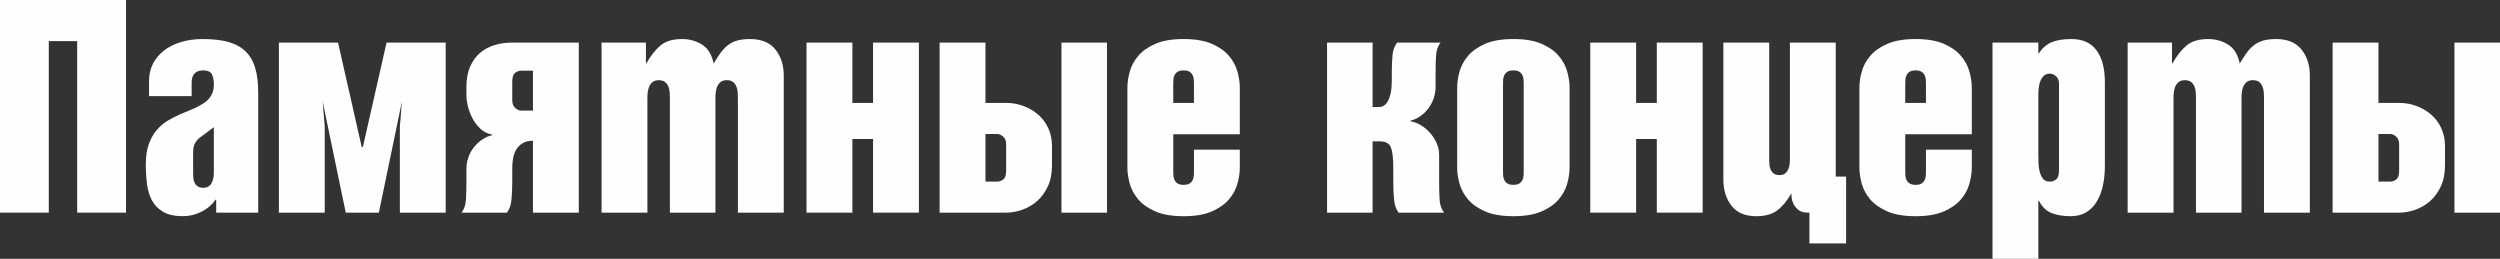 <?xml version="1.0" encoding="UTF-8"?> <svg xmlns="http://www.w3.org/2000/svg" xmlns:xlink="http://www.w3.org/1999/xlink" xmlns:xodm="http://www.corel.com/coreldraw/odm/2003" xml:space="preserve" width="75.372mm" height="7.802mm" version="1.1" style="shape-rendering:geometricPrecision; text-rendering:geometricPrecision; image-rendering:optimizeQuality; fill-rule:evenodd; clip-rule:evenodd" viewBox="0 0 3624.6 375.19"><rect x="0" y="0" width="3624.6" height="375.19" fill="#333333" stroke="none"/> <defs> <style type="text/css"> .fil0 {fill:#FEFEFE;fill-rule:nonzero} </style> </defs> <g id="Слой_x0020_1">  <polygon class="fil0" points="182.67,0 182.67,308.3 111.91,308.3 111.91,59.6 70.75,59.6 70.75,308.3 -0,308.3 -0,0 "></polygon> <path id="_1" class="fil0" d="M291.58 198.1c-4,2.86 -6.93,6.01 -8.79,9.44 -1.86,3.43 -2.78,7.57 -2.78,12.44l0 32.59c0,7.15 1.28,12.22 3.86,15.23 2.57,3 6.15,4.5 10.72,4.5 5.43,0 9.36,-2.07 11.79,-6.22 2.43,-4.15 3.65,-9.22 3.65,-15.22l0 -66.46 -18.44 13.72zm21.87 110.2l0 -18.87 -0.86 0c-5.15,7.43 -12,13.29 -20.58,17.58 -8.57,4.28 -17.44,6.43 -26.58,6.43 -12.01,0 -21.58,-2.07 -28.73,-6.22 -7.15,-4.15 -12.58,-9.65 -16.3,-16.51 -3.71,-6.86 -6.15,-14.86 -7.29,-24.01 -1.14,-9.15 -1.72,-18.73 -1.72,-28.73 0,-11.44 1.5,-21.23 4.5,-29.37 3,-8.15 6.86,-14.94 11.58,-20.37 4.72,-5.43 10.07,-9.94 16.08,-13.51 6.01,-3.57 12.01,-6.65 18.01,-9.22 6.29,-2.57 12.29,-5.07 18.01,-7.51 5.72,-2.43 10.86,-5.15 15.44,-8.15 4.57,-3 8.22,-6.65 10.94,-10.94 2.72,-4.28 4.07,-9.72 4.07,-16.29 0,-6.57 -1,-11.65 -3,-15.22 -2,-3.57 -6.15,-5.36 -12.44,-5.36 -5.72,0 -9.93,1.57 -12.65,4.72 -2.72,3.15 -4.07,7.29 -4.07,12.44l0 20.15 -61.75 0 0 -22.3c0,-9.15 1.93,-17.44 5.79,-24.87 3.86,-7.43 9.22,-13.79 16.08,-19.08 6.86,-5.29 15.08,-9.36 24.66,-12.22 9.58,-2.86 20.08,-4.28 31.52,-4.28 14.86,0 27.44,1.5 37.74,4.5 10.29,3 18.58,7.72 24.87,14.15 6.29,6.43 10.79,14.51 13.51,24.23 2.72,9.72 4.07,21.15 4.07,34.3l0 174.52 -60.89 0z"></path> <polygon id="_2" class="fil0" points="470.82,183.95 470.82,308.3 404.36,308.3 404.36,61.75 490.11,61.75 524.42,213.11 526.13,213.11 560.43,61.75 646.19,61.75 646.19,308.3 579.73,308.3 579.73,183.95 582.73,147.08 549.29,308.3 501.26,308.3 467.81,147.08 "></polygon> <path id="_3" class="fil0" d="M676.21 126.06c0,-11.43 1.78,-21.22 5.36,-29.37 3.57,-8.15 8.36,-14.8 14.36,-19.94 6.01,-5.15 13.01,-8.93 21.02,-11.36 8,-2.43 16.44,-3.64 25.3,-3.64l96.91 0 0 246.55 -66.46 0 0 -104.2c-6,0 -10.94,1.14 -14.79,3.43 -3.86,2.29 -6.93,5.29 -9.22,9 -2.29,3.72 -3.86,7.93 -4.72,12.65 -0.86,4.72 -1.28,9.36 -1.28,13.94l0 18.87c0,10.01 -0.36,19.01 -1.07,27.02 -0.72,8 -2.93,14.43 -6.65,19.29l-66.04 0c4,-4.86 6.22,-11.29 6.65,-19.29 0.43,-8.01 0.64,-17.01 0.64,-27.02l0 -17.15c0,-6 1,-11.72 3,-17.15 2,-5.43 4.72,-10.29 8.15,-14.58 3.43,-4.29 7.43,-7.93 12.01,-10.94 4.57,-3 9.29,-5.07 14.15,-6.21l0 -0.86c-6.57,-1.14 -12.22,-3.93 -16.94,-8.36 -4.72,-4.43 -8.57,-9.5 -11.58,-15.22 -3,-5.72 -5.22,-11.58 -6.65,-17.58 -1.43,-6 -2.14,-11.15 -2.14,-15.44l0 -12.44zm96.48 -23.58l-16.72 0c-3.43,0 -6.51,1.07 -9.22,3.22 -2.72,2.14 -4.07,6.5 -4.07,13.08l0 26.58c0,4.86 1.43,8.57 4.28,11.15 2.86,2.57 5.86,3.86 9.01,3.86l16.72 0 0 -57.89z"></path> <path id="_4" class="fil0" d="M936.49 61.75l0 30.44 0.43 0c6.29,-11.15 13.15,-19.87 20.58,-26.16 7.43,-6.29 17.87,-9.43 31.3,-9.43 10.86,0 20.58,2.71 29.16,8.15 8.58,5.43 14.15,14.58 16.73,27.44 3.15,-5.43 6.29,-10.36 9.44,-14.79 3.14,-4.43 6.65,-8.22 10.5,-11.36 3.86,-3.15 8.36,-5.5 13.51,-7.07 5.15,-1.57 11.58,-2.36 19.29,-2.36 16.3,0 28.52,5 36.66,15 8.15,10.01 12.22,22.73 12.22,38.16l0 198.53 -66.46 0 0 -165.51c0,-2.29 -0.07,-4.93 -0.21,-7.93 -0.14,-3 -0.72,-5.93 -1.72,-8.79 -1,-2.86 -2.64,-5.21 -4.93,-7.07 -2.29,-1.86 -5.43,-2.78 -9.44,-2.78 -4,0 -7.15,1.07 -9.43,3.21 -2.29,2.14 -3.93,4.72 -4.93,7.72 -1,3.01 -1.57,6.01 -1.72,9.01 -0.14,3 -0.21,5.22 -0.21,6.65l0 165.51 -66.04 0 0 -165.51c0,-2.29 -0.07,-4.93 -0.21,-7.93 -0.14,-3 -0.72,-5.93 -1.72,-8.79 -1,-2.86 -2.64,-5.21 -4.93,-7.07 -2.29,-1.86 -5.43,-2.78 -9.44,-2.78 -4,0 -7.15,1.07 -9.44,3.21 -2.28,2.14 -3.93,4.72 -4.93,7.72 -1,3.01 -1.57,6.01 -1.72,9.01 -0.14,3 -0.21,5.22 -0.21,6.65l0 165.51 -66.46 0 0 -246.55 64.32 0z"></path> <polygon id="_5" class="fil0" points="1332.26,61.75 1332.26,308.3 1265.8,308.3 1265.8,201.53 1235.79,201.53 1235.79,308.3 1169.32,308.3 1169.32,61.75 1235.79,61.75 1235.79,149.22 1265.8,149.22 1265.8,61.75 "></polygon> <path id="_6" class="fil0" d="M1428.75 263.28l16.72 0c3.43,0 6.5,-1.07 9.22,-3.22 2.72,-2.14 4.07,-6.51 4.07,-13.08l0 -37.73c0,-4.86 -1.43,-8.58 -4.29,-11.15 -2.86,-2.57 -5.86,-3.86 -9,-3.86l-16.72 0 0 69.04zm0 -201.53l0 87.47 30.87 0c8.01,0 15.94,1.43 23.8,4.29 7.86,2.86 14.94,6.93 21.23,12.22 6.29,5.29 11.29,11.86 15.01,19.73 3.72,7.86 5.57,16.65 5.57,26.37l0 27.87c0,11.72 -2,21.87 -6,30.45 -4.01,8.58 -9.15,15.65 -15.44,21.23 -6.29,5.57 -13.44,9.79 -21.44,12.65 -8,2.86 -15.86,4.29 -23.58,4.29l-96.48 0 0 -246.55 66.46 0zm176.23 0l0 246.55 -66.04 0 0 -246.55 66.04 0z"></path> <path id="_7" class="fil0" d="M1731.04 149.22l0 -27.01c0,-2 -0.07,-4.22 -0.21,-6.65 -0.14,-2.43 -0.72,-4.65 -1.72,-6.65 -1,-2 -2.5,-3.65 -4.5,-4.93 -2,-1.28 -4.86,-1.93 -8.58,-1.93 -3.71,0 -6.57,0.64 -8.57,1.93 -2,1.29 -3.5,2.93 -4.5,4.93 -1,2 -1.57,4.22 -1.72,6.65 -0.14,2.43 -0.21,4.65 -0.21,6.65l0 27.01 30.01 0zm-96.48 -22.29c0,-7.15 1.14,-14.86 3.43,-23.16 2.29,-8.29 6.43,-15.94 12.44,-22.94 6,-7 14.29,-12.79 24.87,-17.37 10.57,-4.57 24.16,-6.86 40.73,-6.86 16.58,0 30.16,2.28 40.74,6.86 10.58,4.57 18.87,10.36 24.87,17.37 6,7.01 10.15,14.65 12.44,22.94 2.28,8.29 3.43,16.01 3.43,23.16l0 67.75 -96.48 0 0 53.17c0,2.28 0.07,4.57 0.21,6.86 0.14,2.29 0.72,4.43 1.72,6.43 1,2 2.5,3.65 4.5,4.93 2,1.29 4.86,1.93 8.57,1.93 3.72,0 6.58,-0.64 8.58,-1.93 2,-1.28 3.5,-2.93 4.5,-4.93 1,-2 1.57,-4.15 1.72,-6.43 0.14,-2.28 0.21,-4.57 0.21,-6.86l0 -30.87 66.46 0 0 26.16c0,7.15 -1.14,14.86 -3.43,23.16 -2.29,8.29 -6.43,15.94 -12.44,22.94 -6.01,7 -14.29,12.79 -24.87,17.37 -10.57,4.57 -24.16,6.86 -40.74,6.86 -16.58,0 -30.16,-2.29 -40.73,-6.86 -10.58,-4.57 -18.87,-10.36 -24.87,-17.37 -6,-7 -10.15,-14.65 -12.44,-22.94 -2.28,-8.29 -3.43,-16.01 -3.43,-23.16l0 -116.2z"></path> <path id="_8" class="fil0" d="M2044.92 175.81c5.15,0.86 10.22,2.78 15.22,5.79 5,3.01 9.44,6.72 13.29,11.15 3.86,4.43 7.01,9.36 9.44,14.79 2.43,5.43 3.65,11.15 3.65,17.15l0 37.3c0,10.01 0.21,19.01 0.64,27.02 0.43,8 2.64,14.43 6.65,19.29l-66.04 0c-3.72,-4.86 -5.93,-11.29 -6.65,-19.29 -0.72,-8.01 -1.07,-17.01 -1.07,-27.02l0 -18.01c0,-14.29 -1.14,-24.37 -3.43,-30.23 -2.29,-5.86 -7.58,-8.79 -15.86,-8.79l-10.72 0 0 103.34 -66.03 0 0 -246.55 66.03 0 0 93.48 8.58 0c4.28,0 7.65,-1.29 10.07,-3.86 2.43,-2.57 4.36,-5.86 5.79,-9.86 1.43,-4 2.36,-8.22 2.78,-12.65 0.43,-4.43 0.64,-8.65 0.64,-12.65l0 -11.15c0,-10 0.36,-18.51 1.07,-25.51 0.72,-7 2.93,-12.94 6.65,-17.79l63.04 0c-4.01,4.86 -6.22,11.29 -6.65,19.29 -0.43,8 -0.64,17.01 -0.64,27.01l0 18.01c0,6.01 -1,11.72 -3,17.15 -2.01,5.43 -4.65,10.29 -7.93,14.58 -3.29,4.28 -7.15,7.93 -11.58,10.93 -4.43,3.01 -9.08,5.08 -13.94,6.22l0 0.86z"></path> <path id="_9" class="fil0" d="M2179.13 247.84c0,2.28 0.07,4.57 0.21,6.86 0.14,2.29 0.72,4.43 1.72,6.43 1,2 2.5,3.65 4.5,4.93 2,1.29 4.86,1.93 8.57,1.93 3.72,0 6.58,-0.64 8.58,-1.93 2,-1.28 3.5,-2.93 4.5,-4.93 1,-2 1.57,-4.15 1.72,-6.43 0.14,-2.28 0.21,-4.57 0.21,-6.86l0 -125.64c0,-2 -0.07,-4.22 -0.21,-6.65 -0.14,-2.43 -0.72,-4.65 -1.72,-6.65 -1,-2 -2.5,-3.65 -4.5,-4.93 -2,-1.28 -4.86,-1.93 -8.58,-1.93 -3.71,0 -6.57,0.64 -8.57,1.93 -2,1.29 -3.5,2.93 -4.5,4.93 -1,2 -1.57,4.22 -1.72,6.65 -0.14,2.43 -0.21,4.65 -0.21,6.65l0 125.64zm-66.46 -120.92c0,-7.15 1.14,-14.86 3.43,-23.16 2.29,-8.29 6.43,-15.94 12.44,-22.94 6,-7 14.29,-12.79 24.87,-17.37 10.57,-4.57 24.16,-6.86 40.73,-6.86 16.58,0 30.16,2.28 40.74,6.86 10.58,4.57 18.87,10.36 24.87,17.37 6,7.01 10.15,14.65 12.44,22.94 2.28,8.29 3.43,16.01 3.43,23.16l0 116.2c0,7.15 -1.14,14.86 -3.43,23.16 -2.29,8.29 -6.43,15.94 -12.44,22.94 -6.01,7 -14.29,12.79 -24.87,17.37 -10.57,4.57 -24.16,6.86 -40.74,6.86 -16.58,0 -30.16,-2.29 -40.73,-6.86 -10.58,-4.57 -18.87,-10.36 -24.87,-17.37 -6,-7 -10.15,-14.65 -12.44,-22.94 -2.28,-8.29 -3.43,-16.01 -3.43,-23.16l0 -116.2z"></path> <polygon id="_10" class="fil0" points="2468.57,61.75 2468.57,308.3 2402.11,308.3 2402.11,201.53 2372.09,201.53 2372.09,308.3 2305.63,308.3 2305.63,61.75 2372.09,61.75 2372.09,149.22 2402.11,149.22 2402.11,61.75 "></polygon> <path id="_11" class="fil0" d="M2676.54 255.99l0 96.91 -53.17 0 0 -44.59c-7.15,0.28 -12.51,-1.07 -16.08,-4.07 -3.57,-3 -6.07,-6.22 -7.5,-9.65 -1.72,-4.01 -2.57,-8.58 -2.57,-13.72l-0.43 0c-6.01,10.58 -12.72,18.65 -20.15,24.23 -7.43,5.57 -17.58,8.36 -30.45,8.36 -16.01,0 -27.94,-5.07 -35.8,-15.22 -7.86,-10.15 -11.79,-22.8 -11.79,-37.95l0 -198.53 66.46 0 0 168.51c0,2.28 0.07,4.78 0.21,7.5 0.14,2.72 0.72,5.29 1.72,7.72 1,2.43 2.5,4.43 4.5,6.01 2,1.57 4.86,2.36 8.57,2.36 3.72,0 6.58,-0.93 8.58,-2.79 2,-1.86 3.5,-4.07 4.5,-6.65 1,-2.57 1.57,-5.22 1.72,-7.93 0.14,-2.72 0.21,-4.79 0.21,-6.22l0 -168.51 66.46 0 0 194.24 15.01 0z"></path> <path id="_12" class="fil0" d="M2792.31 149.22l0 -27.01c0,-2 -0.07,-4.22 -0.21,-6.65 -0.14,-2.43 -0.72,-4.65 -1.72,-6.65 -1,-2 -2.5,-3.65 -4.5,-4.93 -2,-1.28 -4.86,-1.93 -8.58,-1.93 -3.71,0 -6.57,0.64 -8.57,1.93 -2,1.29 -3.5,2.93 -4.5,4.93 -1,2 -1.57,4.22 -1.72,6.65 -0.14,2.43 -0.21,4.65 -0.21,6.65l0 27.01 30.01 0zm-96.48 -22.29c0,-7.15 1.14,-14.86 3.43,-23.16 2.29,-8.29 6.43,-15.94 12.44,-22.94 6,-7 14.29,-12.79 24.87,-17.37 10.57,-4.57 24.16,-6.86 40.73,-6.86 16.58,0 30.16,2.28 40.74,6.86 10.58,4.57 18.87,10.36 24.87,17.37 6,7.01 10.15,14.65 12.44,22.94 2.28,8.29 3.43,16.01 3.43,23.16l0 67.75 -96.48 0 0 53.17c0,2.28 0.07,4.57 0.21,6.86 0.14,2.29 0.72,4.43 1.72,6.43 1,2 2.5,3.65 4.5,4.93 2,1.29 4.86,1.93 8.57,1.93 3.72,0 6.58,-0.64 8.58,-1.93 2,-1.28 3.5,-2.93 4.5,-4.93 1,-2 1.57,-4.15 1.72,-6.43 0.14,-2.28 0.21,-4.57 0.21,-6.86l0 -30.87 66.46 0 0 26.16c0,7.15 -1.14,14.86 -3.43,23.16 -2.29,8.29 -6.43,15.94 -12.44,22.94 -6.01,7 -14.29,12.79 -24.87,17.37 -10.57,4.57 -24.16,6.86 -40.74,6.86 -16.58,0 -30.16,-2.29 -40.73,-6.86 -10.58,-4.57 -18.87,-10.36 -24.87,-17.37 -6,-7 -10.15,-14.65 -12.44,-22.94 -2.28,-8.29 -3.43,-16.01 -3.43,-23.16l0 -116.2z"></path> <path id="_13" class="fil0" d="M2955.25 222.97c0,4.29 0.07,8.79 0.21,13.51 0.14,4.72 0.79,9.07 1.93,13.08 1.14,4 2.79,7.29 4.93,9.86 2.14,2.57 5.36,3.86 9.65,3.86 3.43,0 6.5,-1.07 9.22,-3.22 2.72,-2.14 4.07,-6.51 4.07,-13.08l0 -125.21c0,-4.86 -1.43,-8.58 -4.29,-11.15 -2.86,-2.57 -5.86,-3.86 -9,-3.86 -3.43,0 -6.22,0.93 -8.36,2.79 -2.14,1.86 -3.86,4.28 -5.15,7.29 -1.28,3.01 -2.14,6.36 -2.57,10.08 -0.43,3.72 -0.64,7.43 -0.64,11.15l0 84.9zm0 -161.22l0 15.44 0.86 0c4.86,-7.43 10.94,-12.72 18.22,-15.87 7.29,-3.14 16.94,-4.71 28.95,-4.71 16.29,0 28.44,5.5 36.45,16.5 8.01,11.01 12.01,26.37 12.01,46.1l0 120.49c0,23.16 -4.29,41.24 -12.86,54.24 -8.57,13.01 -20.73,19.51 -36.45,19.51 -10.86,0 -20.15,-1.5 -27.87,-4.5 -7.72,-3 -13.86,-8.94 -18.44,-17.8l-0.86 0 0 84.05 -66.46 0 0 -313.45 66.46 0z"></path> <path id="_14" class="fil0" d="M3149.07 61.75l0 30.44 0.43 0c6.29,-11.15 13.15,-19.87 20.58,-26.16 7.43,-6.29 17.87,-9.43 31.3,-9.43 10.86,0 20.58,2.71 29.16,8.15 8.58,5.43 14.15,14.58 16.73,27.44 3.15,-5.43 6.29,-10.36 9.44,-14.79 3.14,-4.43 6.65,-8.22 10.5,-11.36 3.86,-3.15 8.36,-5.5 13.51,-7.07 5.15,-1.57 11.58,-2.36 19.29,-2.36 16.3,0 28.52,5 36.66,15 8.15,10.01 12.22,22.73 12.22,38.16l0 198.53 -66.46 0 0 -165.51c0,-2.29 -0.07,-4.93 -0.21,-7.93 -0.14,-3 -0.72,-5.93 -1.72,-8.79 -1,-2.86 -2.64,-5.21 -4.93,-7.07 -2.29,-1.86 -5.43,-2.78 -9.44,-2.78 -4,0 -7.15,1.07 -9.43,3.21 -2.29,2.14 -3.93,4.72 -4.93,7.72 -1,3.01 -1.57,6.01 -1.72,9.01 -0.14,3 -0.21,5.22 -0.21,6.65l0 165.51 -66.04 0 0 -165.51c0,-2.29 -0.07,-4.93 -0.21,-7.93 -0.14,-3 -0.72,-5.93 -1.72,-8.79 -1,-2.86 -2.64,-5.21 -4.93,-7.07 -2.29,-1.86 -5.43,-2.78 -9.44,-2.78 -4,0 -7.15,1.07 -9.44,3.21 -2.28,2.14 -3.93,4.72 -4.93,7.72 -1,3.01 -1.57,6.01 -1.72,9.01 -0.14,3 -0.21,5.22 -0.21,6.65l0 165.51 -66.46 0 0 -246.55 64.32 0z"></path> <path id="_15" class="fil0" d="M3448.37 263.28l16.72 0c3.43,0 6.5,-1.07 9.22,-3.22 2.72,-2.14 4.07,-6.51 4.07,-13.08l0 -37.73c0,-4.86 -1.43,-8.58 -4.29,-11.15 -2.86,-2.57 -5.86,-3.86 -9,-3.86l-16.72 0 0 69.04zm0 -201.53l0 87.47 30.87 0c8.01,0 15.94,1.43 23.8,4.29 7.86,2.86 14.94,6.93 21.23,12.22 6.29,5.29 11.29,11.86 15.01,19.73 3.72,7.86 5.57,16.65 5.57,26.37l0 27.87c0,11.72 -2,21.87 -6,30.45 -4.01,8.58 -9.15,15.65 -15.44,21.23 -6.29,5.57 -13.44,9.79 -21.44,12.65 -8,2.86 -15.86,4.29 -23.58,4.29l-96.48 0 0 -246.55 66.46 0zm176.23 0l0 246.55 -66.04 0 0 -246.55 66.04 0z"></path> </g> </svg> 